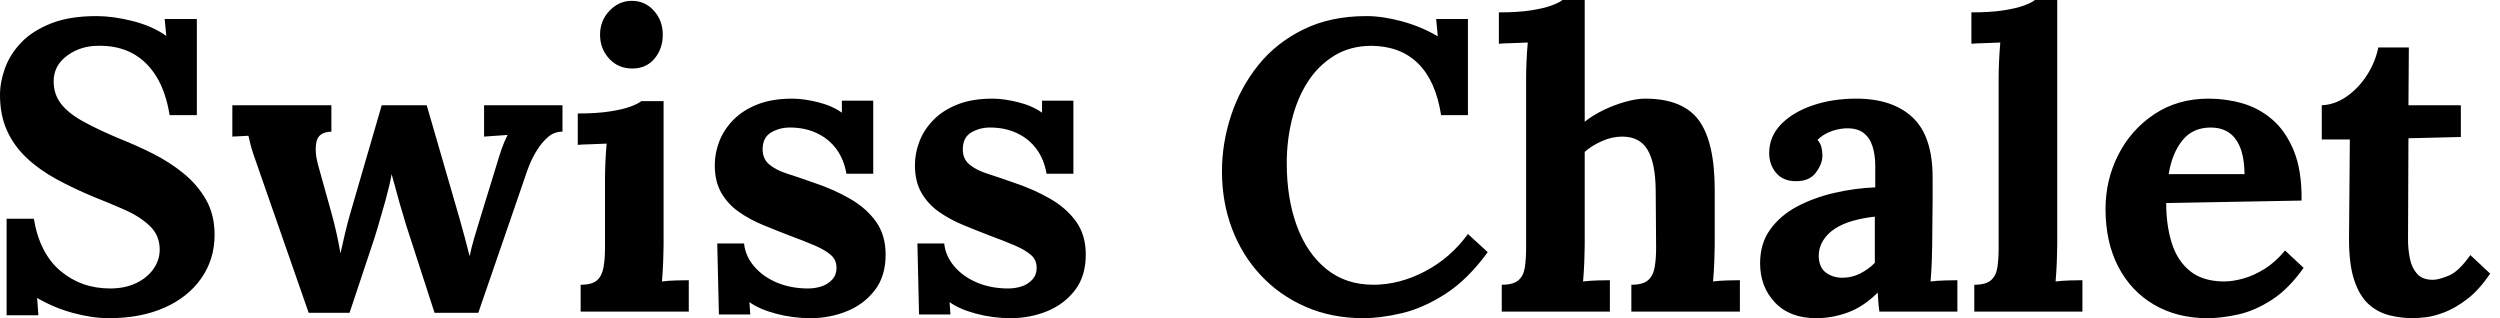 <svg baseProfile="full" height="28" version="1.1" viewBox="0 0 220 28" width="220" xmlns="http://www.w3.org/2000/svg" xmlns:ev="http://www.w3.org/2001/xml-events" xmlns:xlink="http://www.w3.org/1999/xlink"><defs /><g><path d="M16.488 10.132Q16.161 8.099 15.326 6.737Q14.49 5.375 13.201 4.685Q11.912 3.995 10.205 4.031Q8.643 4.031 7.463 4.903Q6.283 5.774 6.283 7.154Q6.283 8.28 6.918 9.115Q7.554 9.951 8.861 10.677Q10.169 11.403 12.166 12.239Q13.546 12.783 14.999 13.51Q16.451 14.236 17.686 15.235Q18.921 16.233 19.684 17.559Q20.446 18.885 20.446 20.664Q20.446 22.807 19.284 24.477Q18.122 26.148 16.034 27.074Q13.946 28 11.149 28Q9.696 28 8.008 27.546Q6.319 27.092 4.83 26.22L4.939 27.746H2.143V19.248H4.54Q5.048 22.298 6.882 23.842Q8.716 25.385 11.258 25.385Q12.565 25.385 13.546 24.913Q14.527 24.441 15.071 23.66Q15.616 22.879 15.616 21.971Q15.616 20.7 14.726 19.865Q13.837 19.03 12.511 18.449Q11.185 17.868 9.805 17.323Q8.062 16.597 6.555 15.78Q5.048 14.962 3.922 13.909Q2.796 12.856 2.179 11.494Q1.562 10.132 1.562 8.353Q1.562 7.227 1.997 6.01Q2.433 4.794 3.414 3.759Q4.394 2.724 6.029 2.07Q7.663 1.416 10.06 1.416Q11.512 1.416 13.237 1.852Q14.962 2.288 16.197 3.16L16.052 1.671H18.885V10.132Z M28.726 27.528 24.332 14.926Q24.005 13.982 23.842 13.51Q23.678 13.038 23.606 12.711Q23.533 12.384 23.424 11.948L22.008 12.021V9.261H30.724V11.585Q29.598 11.621 29.416 12.457Q29.235 13.292 29.525 14.418L30.76 18.848Q30.978 19.647 31.178 20.537Q31.377 21.427 31.523 22.298Q31.704 21.536 31.904 20.628Q32.104 19.72 32.503 18.376L35.154 9.261H39.113L42.018 19.284Q42.236 20.047 42.472 20.936Q42.708 21.826 42.89 22.553Q43.035 21.826 43.289 20.955Q43.543 20.083 43.761 19.393L45.178 14.781Q45.468 13.8 45.686 13.165Q45.904 12.529 46.231 11.875L44.161 12.021V9.261H51.061V11.585Q50.335 11.585 49.79 12.057Q49.245 12.529 48.827 13.201Q48.41 13.873 48.156 14.508Q47.901 15.144 47.792 15.507L43.652 27.528H39.803L37.297 19.792Q37.188 19.393 36.952 18.63Q36.716 17.868 36.48 16.978Q36.244 16.088 36.026 15.326Q35.844 16.342 35.481 17.65Q35.118 18.957 34.791 20.047Q34.464 21.136 34.319 21.536L32.322 27.528Z M52.659 25.058Q53.676 25.058 54.112 24.659Q54.547 24.259 54.674 23.515Q54.802 22.77 54.802 21.826V15.798Q54.802 15.144 54.838 14.291Q54.874 13.437 54.947 12.638Q54.366 12.674 53.585 12.693Q52.804 12.711 52.405 12.747V9.987Q54.075 9.987 55.237 9.805Q56.399 9.624 57.071 9.37Q57.743 9.115 57.997 8.898H59.958V21.572Q59.958 22.08 59.922 23.006Q59.886 23.933 59.813 24.768Q60.394 24.695 61.102 24.677Q61.811 24.659 62.174 24.659V27.419H52.659ZM57.198 6.029Q55.964 6.029 55.165 5.157Q54.366 4.285 54.366 3.051Q54.366 1.816 55.201 0.944Q56.036 0.073 57.162 0.073Q58.324 0.073 59.105 0.944Q59.886 1.816 59.886 3.051Q59.886 4.285 59.16 5.157Q58.433 6.029 57.198 6.029Z M72.887 28Q71.326 28 69.837 27.601Q68.348 27.201 67.512 26.584L67.585 27.673H64.825L64.68 21.427H67.04Q67.149 22.516 67.912 23.424Q68.674 24.332 69.909 24.859Q71.144 25.385 72.669 25.385Q73.287 25.385 73.85 25.204Q74.412 25.022 74.794 24.604Q75.175 24.187 75.175 23.569Q75.175 22.879 74.685 22.444Q74.195 22.008 73.268 21.608Q72.342 21.209 70.962 20.7Q69.837 20.265 68.693 19.792Q67.549 19.32 66.586 18.649Q65.624 17.977 65.043 16.978Q64.462 15.979 64.462 14.527Q64.462 13.473 64.861 12.438Q65.261 11.403 66.096 10.55Q66.931 9.696 68.22 9.188Q69.51 8.68 71.289 8.68Q72.27 8.68 73.523 8.988Q74.776 9.297 75.647 9.914V8.861H78.407V15.289H76.047Q75.829 14.018 75.157 13.11Q74.485 12.202 73.432 11.712Q72.379 11.222 71.071 11.222Q70.163 11.222 69.419 11.658Q68.674 12.093 68.674 13.147Q68.674 13.982 69.256 14.472Q69.837 14.962 70.853 15.289Q71.87 15.616 73.105 16.052Q74.957 16.669 76.392 17.505Q77.826 18.34 78.661 19.52Q79.497 20.7 79.497 22.407Q79.497 24.296 78.553 25.53Q77.608 26.765 76.101 27.383Q74.594 28 72.887 28Z M90.501 28Q88.939 28 87.45 27.601Q85.961 27.201 85.126 26.584L85.198 27.673H82.438L82.293 21.427H84.654Q84.763 22.516 85.525 23.424Q86.288 24.332 87.523 24.859Q88.757 25.385 90.283 25.385Q90.9 25.385 91.463 25.204Q92.026 25.022 92.407 24.604Q92.789 24.187 92.789 23.569Q92.789 22.879 92.298 22.444Q91.808 22.008 90.882 21.608Q89.956 21.209 88.576 20.7Q87.45 20.265 86.306 19.792Q85.162 19.32 84.2 18.649Q83.237 17.977 82.656 16.978Q82.075 15.979 82.075 14.527Q82.075 13.473 82.475 12.438Q82.874 11.403 83.709 10.55Q84.545 9.696 85.834 9.188Q87.123 8.68 88.903 8.68Q89.883 8.68 91.136 8.988Q92.389 9.297 93.261 9.914V8.861H96.021V15.289H93.66Q93.442 14.018 92.77 13.11Q92.099 12.202 91.045 11.712Q89.992 11.222 88.685 11.222Q87.777 11.222 87.032 11.658Q86.288 12.093 86.288 13.147Q86.288 13.982 86.869 14.472Q87.45 14.962 88.467 15.289Q89.484 15.616 90.719 16.052Q92.571 16.669 94.005 17.505Q95.44 18.34 96.275 19.52Q97.11 20.7 97.11 22.407Q97.11 24.296 96.166 25.53Q95.222 26.765 93.715 27.383Q92.208 28 90.501 28Z  M128.379 10.132Q127.907 7.118 126.363 5.593Q124.82 4.067 122.278 4.031Q120.389 4.031 118.973 4.903Q117.556 5.774 116.63 7.227Q115.704 8.68 115.25 10.532Q114.796 12.384 114.796 14.345Q114.796 17.468 115.686 19.883Q116.576 22.298 118.283 23.678Q119.99 25.058 122.423 25.058Q124.711 25.058 126.962 23.878Q129.214 22.698 130.739 20.591L132.482 22.189Q130.703 24.623 128.742 25.875Q126.781 27.128 124.911 27.564Q123.04 28 121.551 28Q118.755 28 116.467 27.001Q114.179 26.003 112.527 24.241Q110.874 22.48 109.984 20.137Q109.095 17.795 109.095 15.071Q109.095 12.602 109.894 10.169Q110.693 7.735 112.272 5.756Q113.852 3.777 116.249 2.597Q118.646 1.416 121.805 1.416Q123.222 1.416 124.911 1.87Q126.599 2.324 128.088 3.196L127.943 1.671H130.739V10.132Z M145.121 25.058Q146.137 25.058 146.591 24.659Q147.045 24.259 147.173 23.515Q147.3 22.77 147.3 21.826L147.263 16.669Q147.227 14.309 146.537 13.165Q145.847 12.021 144.322 12.021Q143.414 12.021 142.524 12.42Q141.634 12.82 141.017 13.364V21.572Q141.017 22.08 140.981 23.006Q140.944 23.933 140.872 24.768Q141.489 24.695 142.179 24.677Q142.869 24.659 143.232 24.659V27.419H133.717V25.058Q134.734 25.058 135.188 24.659Q135.642 24.259 135.751 23.515Q135.86 22.77 135.86 21.826V6.9Q135.86 6.246 135.896 5.393Q135.933 4.54 136.005 3.741Q135.424 3.777 134.643 3.795Q133.863 3.813 133.463 3.85V1.089Q135.17 1.089 136.314 0.908Q137.458 0.726 138.13 0.472Q138.802 0.218 139.056 0.0H141.017V10.713Q141.743 10.132 142.687 9.678Q143.632 9.224 144.612 8.952Q145.593 8.68 146.319 8.68Q149.66 8.68 151.058 10.586Q152.457 12.493 152.457 16.706V21.572Q152.457 22.08 152.42 23.006Q152.384 23.933 152.311 24.768Q152.892 24.695 153.582 24.677Q154.272 24.659 154.672 24.659V27.419H145.121Z M166.947 27.419Q166.874 26.911 166.856 26.565Q166.838 26.22 166.802 25.748Q165.567 26.983 164.187 27.492Q162.807 28 161.39 28Q159.066 28 157.759 26.62Q156.451 25.24 156.451 23.17Q156.451 21.427 157.341 20.192Q158.231 18.957 159.702 18.176Q161.173 17.396 162.97 16.978Q164.768 16.56 166.584 16.488V14.599Q166.584 13.655 166.348 12.892Q166.112 12.13 165.549 11.694Q164.986 11.258 163.969 11.294Q163.279 11.331 162.625 11.585Q161.971 11.839 161.499 12.311Q161.79 12.638 161.863 13.019Q161.935 13.401 161.935 13.691Q161.935 14.418 161.354 15.198Q160.773 15.979 159.502 15.943Q158.412 15.907 157.831 15.18Q157.25 14.454 157.25 13.473Q157.25 12.021 158.285 10.949Q159.32 9.878 161.064 9.279Q162.807 8.68 164.913 8.68Q168.109 8.68 169.87 10.332Q171.632 11.984 171.632 15.616Q171.632 16.851 171.632 17.722Q171.632 18.594 171.613 19.466Q171.595 20.337 171.595 21.572Q171.595 22.08 171.559 23.006Q171.523 23.933 171.45 24.768Q172.067 24.695 172.757 24.677Q173.447 24.659 173.811 24.659V27.419ZM166.547 19.066Q165.53 19.175 164.623 19.429Q163.715 19.684 163.043 20.119Q162.371 20.555 161.99 21.173Q161.608 21.79 161.608 22.553Q161.645 23.569 162.262 24.005Q162.879 24.441 163.678 24.441Q164.514 24.441 165.24 24.078Q165.966 23.715 166.547 23.134Q166.547 22.77 166.547 22.425Q166.547 22.08 166.547 21.717Q166.547 21.064 166.547 20.392Q166.547 19.72 166.547 19.066Z M175.3 25.058Q176.316 25.058 176.77 24.659Q177.224 24.259 177.333 23.515Q177.442 22.77 177.442 21.826V6.9Q177.442 6.246 177.479 5.393Q177.515 4.54 177.588 3.741Q177.006 3.777 176.226 3.795Q175.445 3.813 175.045 3.85V1.089Q176.752 1.089 177.896 0.908Q179.04 0.726 179.712 0.472Q180.384 0.218 180.638 0.0H182.599V21.572Q182.599 22.08 182.563 23.006Q182.527 23.933 182.454 24.768Q183.071 24.695 183.761 24.677Q184.451 24.659 184.815 24.659V27.419H175.3Z M195.818 28Q193.167 28 191.134 26.82Q189.1 25.639 187.974 23.479Q186.848 21.318 186.848 18.376Q186.848 15.834 187.974 13.619Q189.1 11.403 191.152 10.042Q193.204 8.68 195.927 8.68Q197.453 8.68 198.905 9.097Q200.358 9.515 201.538 10.532Q202.719 11.549 203.427 13.292Q204.135 15.035 204.099 17.65L192.187 17.868Q192.187 19.829 192.677 21.39Q193.167 22.952 194.293 23.86Q195.419 24.768 197.307 24.768Q198.034 24.768 198.96 24.514Q199.886 24.259 200.848 23.66Q201.811 23.061 202.646 22.044L204.28 23.569Q202.973 25.422 201.484 26.384Q199.995 27.346 198.524 27.673Q197.053 28 195.818 28ZM192.405 15.326H199.087Q199.051 13.8 198.669 12.911Q198.288 12.021 197.634 11.621Q196.981 11.222 196.109 11.222Q194.511 11.222 193.603 12.366Q192.695 13.51 192.405 15.326Z M213.94 28Q212.851 28 211.834 27.746Q210.817 27.492 210.018 26.783Q209.219 26.075 208.747 24.695Q208.275 23.315 208.275 21.027L208.348 12.275H205.878V9.261Q207.004 9.224 208.057 8.498Q209.11 7.772 209.855 6.61Q210.599 5.447 210.853 4.176H213.541L213.505 9.261H218.117V12.057L213.505 12.166L213.468 21.1Q213.468 21.935 213.632 22.752Q213.795 23.569 214.267 24.096Q214.739 24.623 215.647 24.623Q216.156 24.623 217.045 24.259Q217.935 23.896 218.952 22.444L220.695 24.078Q219.715 25.53 218.661 26.329Q217.608 27.128 216.646 27.492Q215.684 27.855 214.957 27.927Q214.231 28 213.94 28Z " fill="rgb(0,0,0)" transform="translate(-1.562, 0)" /></g></svg>